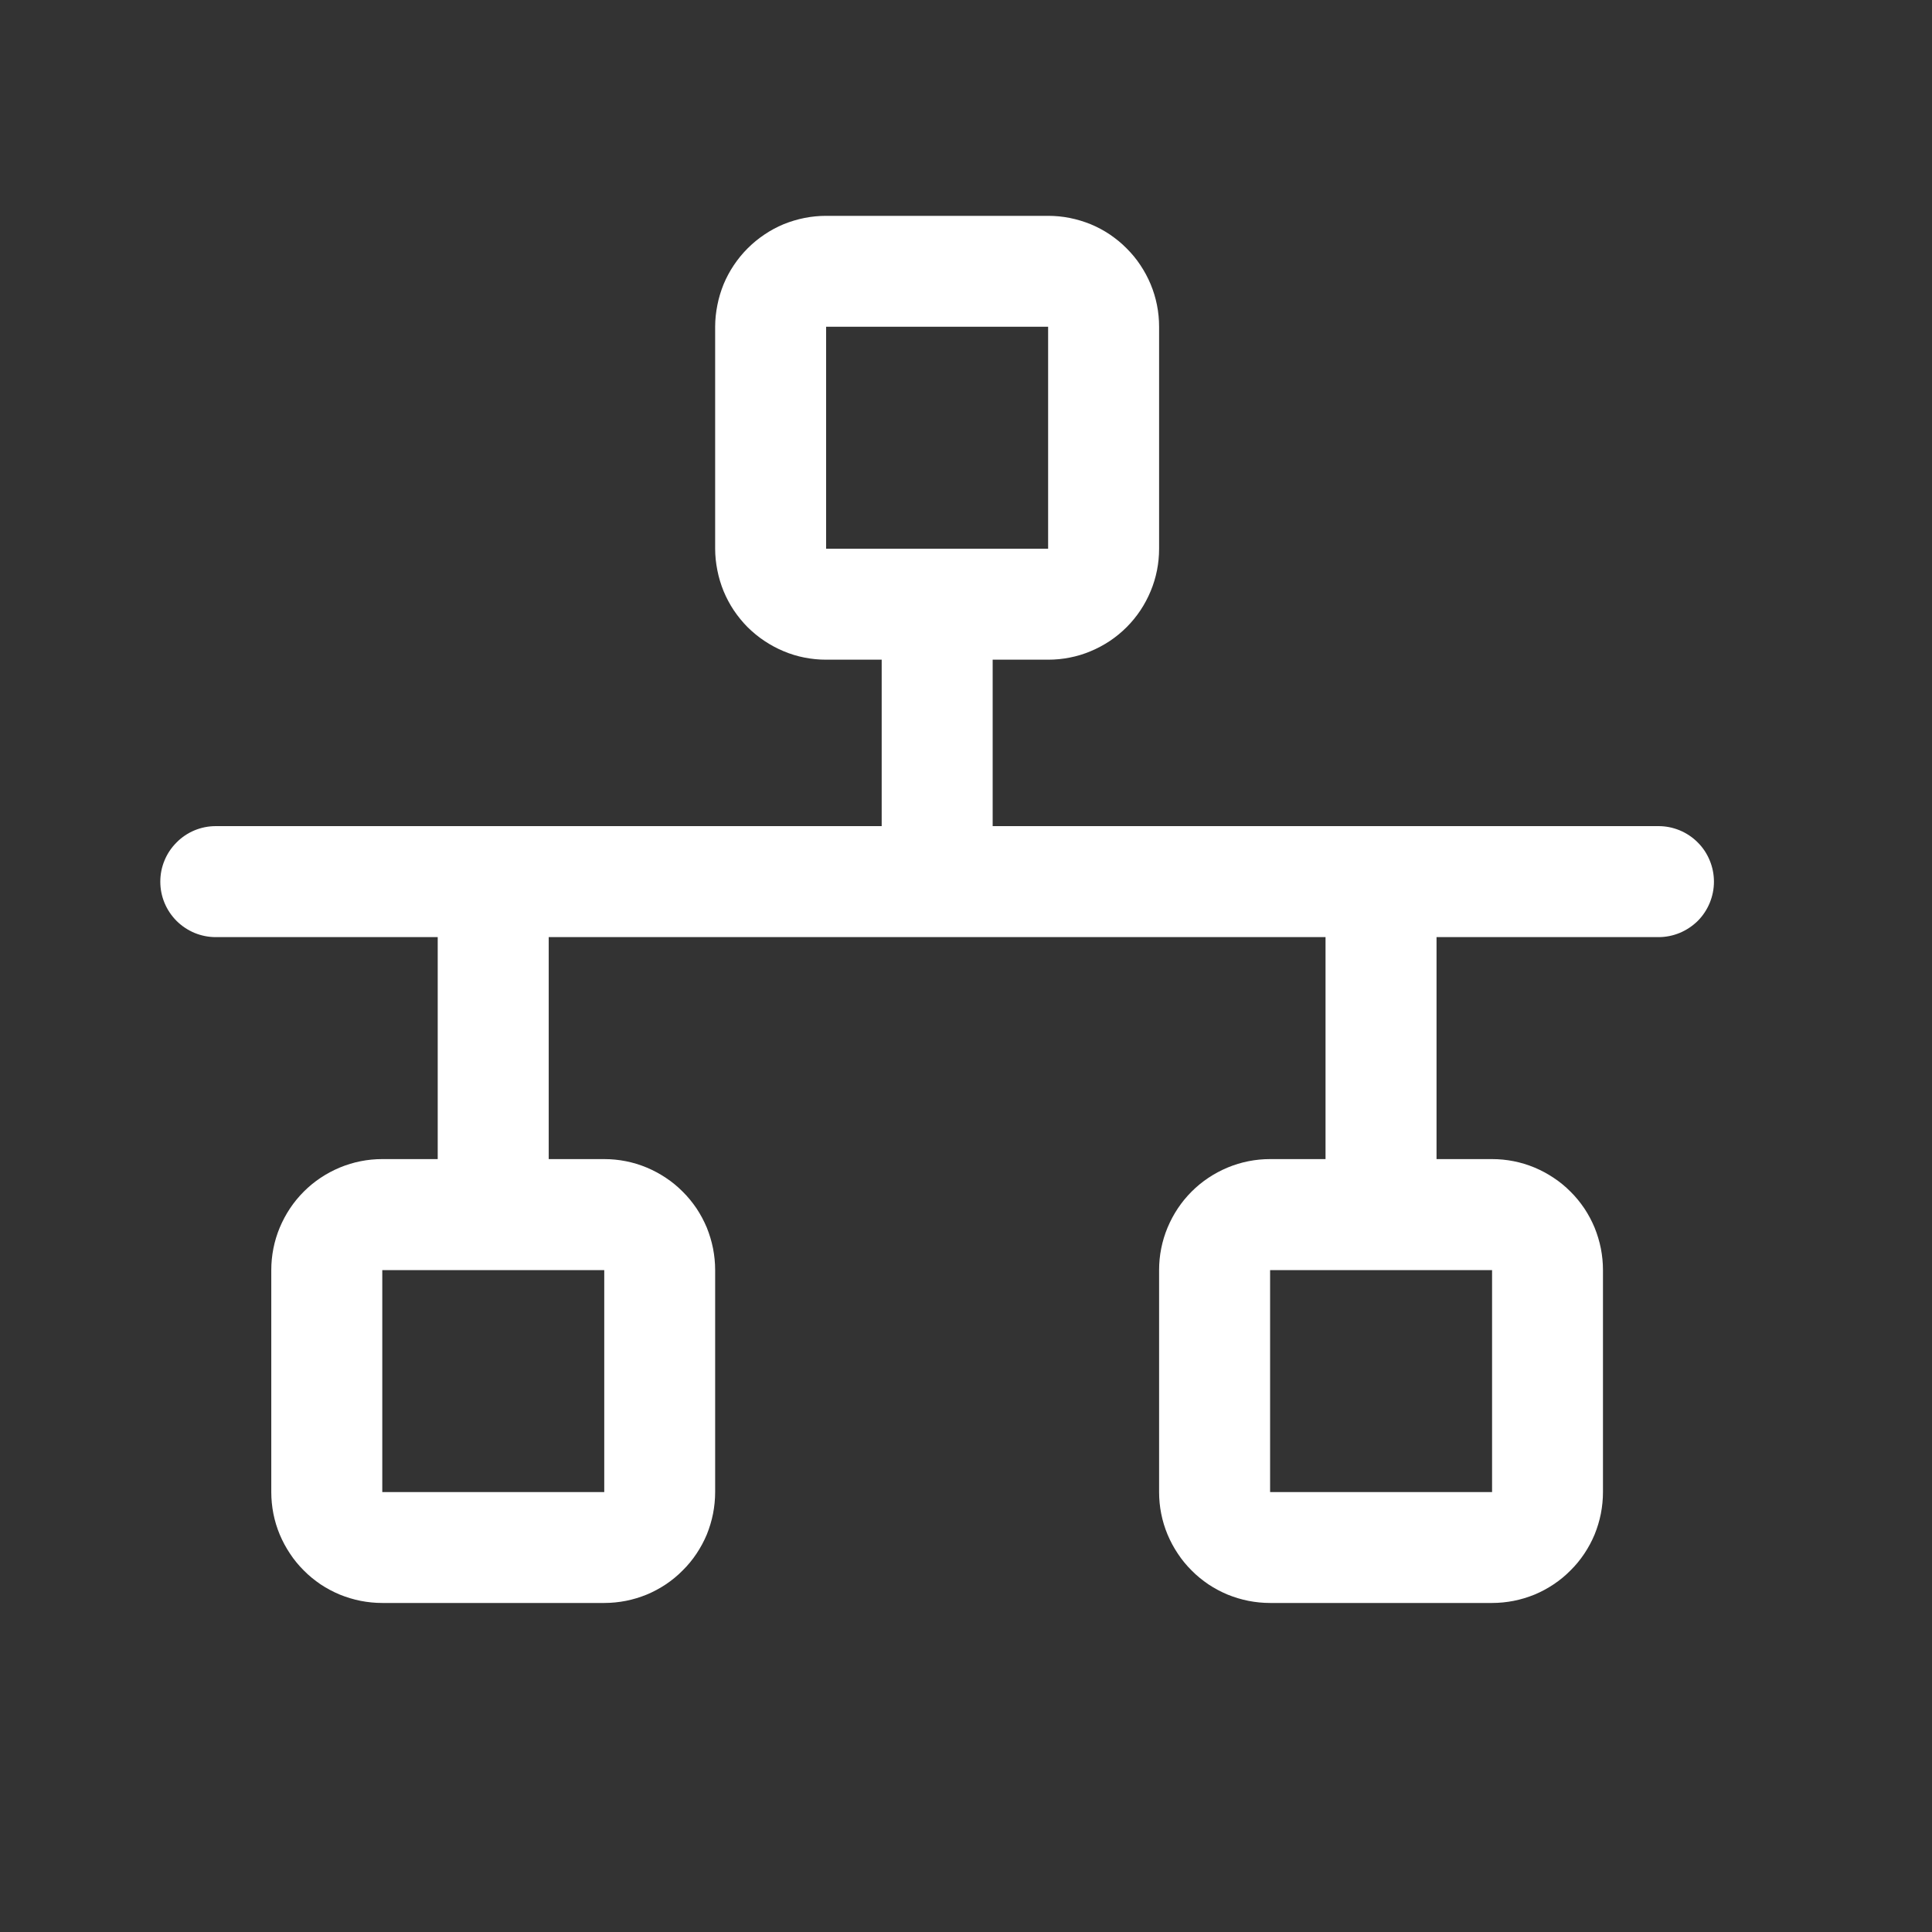 <svg xmlns="http://www.w3.org/2000/svg" xmlns:xlink="http://www.w3.org/1999/xlink" width="100" zoomAndPan="magnify" viewBox="0 0 75 75" height="100" preserveAspectRatio="xMidYMid meet" version="1.0"><rect x="0" y="0" width="75" height="75" fill="#333333" stroke="none"/><path fill="#ffffff" d="M 64.383 32.07 L 38.535 32.07 L 38.535 25.609 L 40.688 25.609 C 40.973 25.609 41.25 25.582 41.527 25.527 C 41.805 25.473 42.074 25.391 42.336 25.281 C 42.598 25.172 42.848 25.039 43.082 24.883 C 43.316 24.727 43.535 24.547 43.734 24.348 C 43.934 24.148 44.113 23.93 44.27 23.695 C 44.426 23.461 44.559 23.211 44.668 22.949 C 44.777 22.688 44.859 22.418 44.914 22.141 C 44.969 21.863 44.996 21.586 44.996 21.301 L 44.996 12.684 C 44.996 12.402 44.969 12.121 44.914 11.844 C 44.859 11.566 44.777 11.297 44.668 11.035 C 44.559 10.773 44.426 10.527 44.27 10.293 C 44.113 10.055 43.934 9.84 43.734 9.641 C 43.535 9.438 43.316 9.262 43.082 9.102 C 42.848 8.945 42.598 8.812 42.336 8.703 C 42.074 8.598 41.805 8.516 41.527 8.461 C 41.25 8.406 40.973 8.379 40.688 8.379 L 32.07 8.379 C 31.789 8.379 31.508 8.406 31.23 8.461 C 30.953 8.516 30.684 8.598 30.422 8.703 C 30.16 8.812 29.914 8.945 29.68 9.102 C 29.441 9.262 29.227 9.438 29.023 9.641 C 28.824 9.84 28.648 10.055 28.488 10.293 C 28.332 10.527 28.199 10.773 28.09 11.035 C 27.984 11.297 27.902 11.566 27.848 11.844 C 27.793 12.121 27.762 12.402 27.762 12.684 L 27.762 21.301 C 27.762 21.586 27.793 21.863 27.848 22.141 C 27.902 22.418 27.984 22.688 28.09 22.949 C 28.199 23.211 28.332 23.461 28.488 23.695 C 28.648 23.93 28.824 24.148 29.023 24.348 C 29.227 24.547 29.441 24.727 29.68 24.883 C 29.914 25.039 30.16 25.172 30.422 25.281 C 30.684 25.391 30.953 25.473 31.23 25.527 C 31.508 25.582 31.789 25.609 32.07 25.609 L 34.227 25.609 L 34.227 32.07 L 8.379 32.07 C 8.09 32.07 7.816 32.125 7.551 32.234 C 7.289 32.344 7.055 32.5 6.855 32.703 C 6.652 32.906 6.496 33.137 6.387 33.402 C 6.277 33.664 6.223 33.941 6.223 34.227 C 6.223 34.512 6.277 34.785 6.387 35.051 C 6.496 35.312 6.652 35.547 6.855 35.75 C 7.055 35.949 7.289 36.105 7.551 36.215 C 7.816 36.324 8.09 36.379 8.379 36.379 L 16.992 36.379 L 16.992 44.996 L 14.84 44.996 C 14.555 44.996 14.277 45.023 14 45.078 C 13.723 45.133 13.453 45.215 13.191 45.324 C 12.93 45.434 12.68 45.566 12.445 45.723 C 12.211 45.879 11.992 46.059 11.793 46.258 C 11.594 46.457 11.414 46.676 11.258 46.91 C 11.102 47.145 10.969 47.395 10.859 47.656 C 10.75 47.918 10.668 48.188 10.613 48.465 C 10.559 48.742 10.531 49.02 10.531 49.305 L 10.531 57.922 C 10.531 58.203 10.559 58.484 10.613 58.762 C 10.668 59.039 10.75 59.309 10.859 59.57 C 10.969 59.832 11.102 60.078 11.258 60.312 C 11.414 60.551 11.594 60.766 11.793 60.965 C 11.992 61.168 12.211 61.344 12.445 61.504 C 12.68 61.66 12.93 61.793 13.191 61.902 C 13.453 62.008 13.723 62.09 14 62.145 C 14.277 62.199 14.555 62.227 14.84 62.227 L 23.457 62.227 C 23.738 62.227 24.02 62.199 24.297 62.145 C 24.574 62.09 24.844 62.008 25.105 61.902 C 25.367 61.793 25.613 61.66 25.848 61.504 C 26.086 61.344 26.301 61.168 26.5 60.965 C 26.703 60.766 26.879 60.551 27.039 60.312 C 27.195 60.078 27.328 59.832 27.438 59.57 C 27.543 59.309 27.625 59.039 27.68 58.762 C 27.734 58.484 27.762 58.203 27.762 57.922 L 27.762 49.305 C 27.762 49.02 27.734 48.742 27.68 48.465 C 27.625 48.188 27.543 47.918 27.438 47.656 C 27.328 47.395 27.195 47.145 27.039 46.91 C 26.879 46.676 26.703 46.457 26.5 46.258 C 26.301 46.059 26.086 45.879 25.848 45.723 C 25.613 45.566 25.367 45.434 25.105 45.324 C 24.844 45.215 24.574 45.133 24.297 45.078 C 24.02 45.023 23.738 44.996 23.457 44.996 L 21.301 44.996 L 21.301 36.379 L 51.457 36.379 L 51.457 44.996 L 49.305 44.996 C 49.02 44.996 48.742 45.023 48.465 45.078 C 48.188 45.133 47.918 45.215 47.656 45.324 C 47.395 45.434 47.145 45.566 46.91 45.723 C 46.676 45.879 46.457 46.059 46.258 46.258 C 46.059 46.457 45.879 46.676 45.723 46.91 C 45.566 47.145 45.434 47.395 45.324 47.656 C 45.215 47.918 45.133 48.188 45.078 48.465 C 45.023 48.742 44.996 49.02 44.996 49.305 L 44.996 57.922 C 44.996 58.203 45.023 58.484 45.078 58.762 C 45.133 59.039 45.215 59.309 45.324 59.57 C 45.434 59.832 45.566 60.078 45.723 60.312 C 45.879 60.551 46.059 60.766 46.258 60.965 C 46.457 61.168 46.676 61.344 46.91 61.504 C 47.145 61.66 47.395 61.793 47.656 61.902 C 47.918 62.008 48.188 62.09 48.465 62.145 C 48.742 62.199 49.02 62.227 49.305 62.227 L 57.922 62.227 C 58.203 62.227 58.484 62.199 58.762 62.145 C 59.039 62.09 59.309 62.008 59.57 61.902 C 59.832 61.793 60.078 61.66 60.312 61.504 C 60.551 61.344 60.766 61.168 60.965 60.965 C 61.168 60.766 61.344 60.551 61.504 60.312 C 61.66 60.078 61.793 59.832 61.902 59.57 C 62.008 59.309 62.09 59.039 62.145 58.762 C 62.199 58.484 62.227 58.203 62.227 57.922 L 62.227 49.305 C 62.227 49.02 62.199 48.742 62.145 48.465 C 62.09 48.188 62.008 47.918 61.902 47.656 C 61.793 47.395 61.66 47.145 61.504 46.91 C 61.344 46.676 61.168 46.457 60.965 46.258 C 60.766 46.059 60.551 45.879 60.312 45.723 C 60.078 45.566 59.832 45.434 59.57 45.324 C 59.309 45.215 59.039 45.133 58.762 45.078 C 58.484 45.023 58.203 44.996 57.922 44.996 L 55.766 44.996 L 55.766 36.379 L 64.383 36.379 C 64.668 36.379 64.941 36.324 65.207 36.215 C 65.469 36.105 65.703 35.949 65.906 35.75 C 66.109 35.547 66.262 35.312 66.371 35.051 C 66.48 34.785 66.535 34.512 66.535 34.227 C 66.535 33.941 66.48 33.664 66.371 33.402 C 66.262 33.137 66.109 32.906 65.906 32.703 C 65.703 32.5 65.469 32.344 65.207 32.234 C 64.941 32.125 64.668 32.07 64.383 32.07 M 32.07 12.684 L 40.688 12.684 L 40.688 21.301 L 32.07 21.301 Z M 23.457 57.922 L 14.84 57.922 L 14.84 49.305 L 23.457 49.305 Z M 57.922 57.922 L 49.305 57.922 L 49.305 49.305 L 57.922 49.305 Z M 57.922 57.922 " fill-opacity="1" fill-rule="nonzero"/></svg>